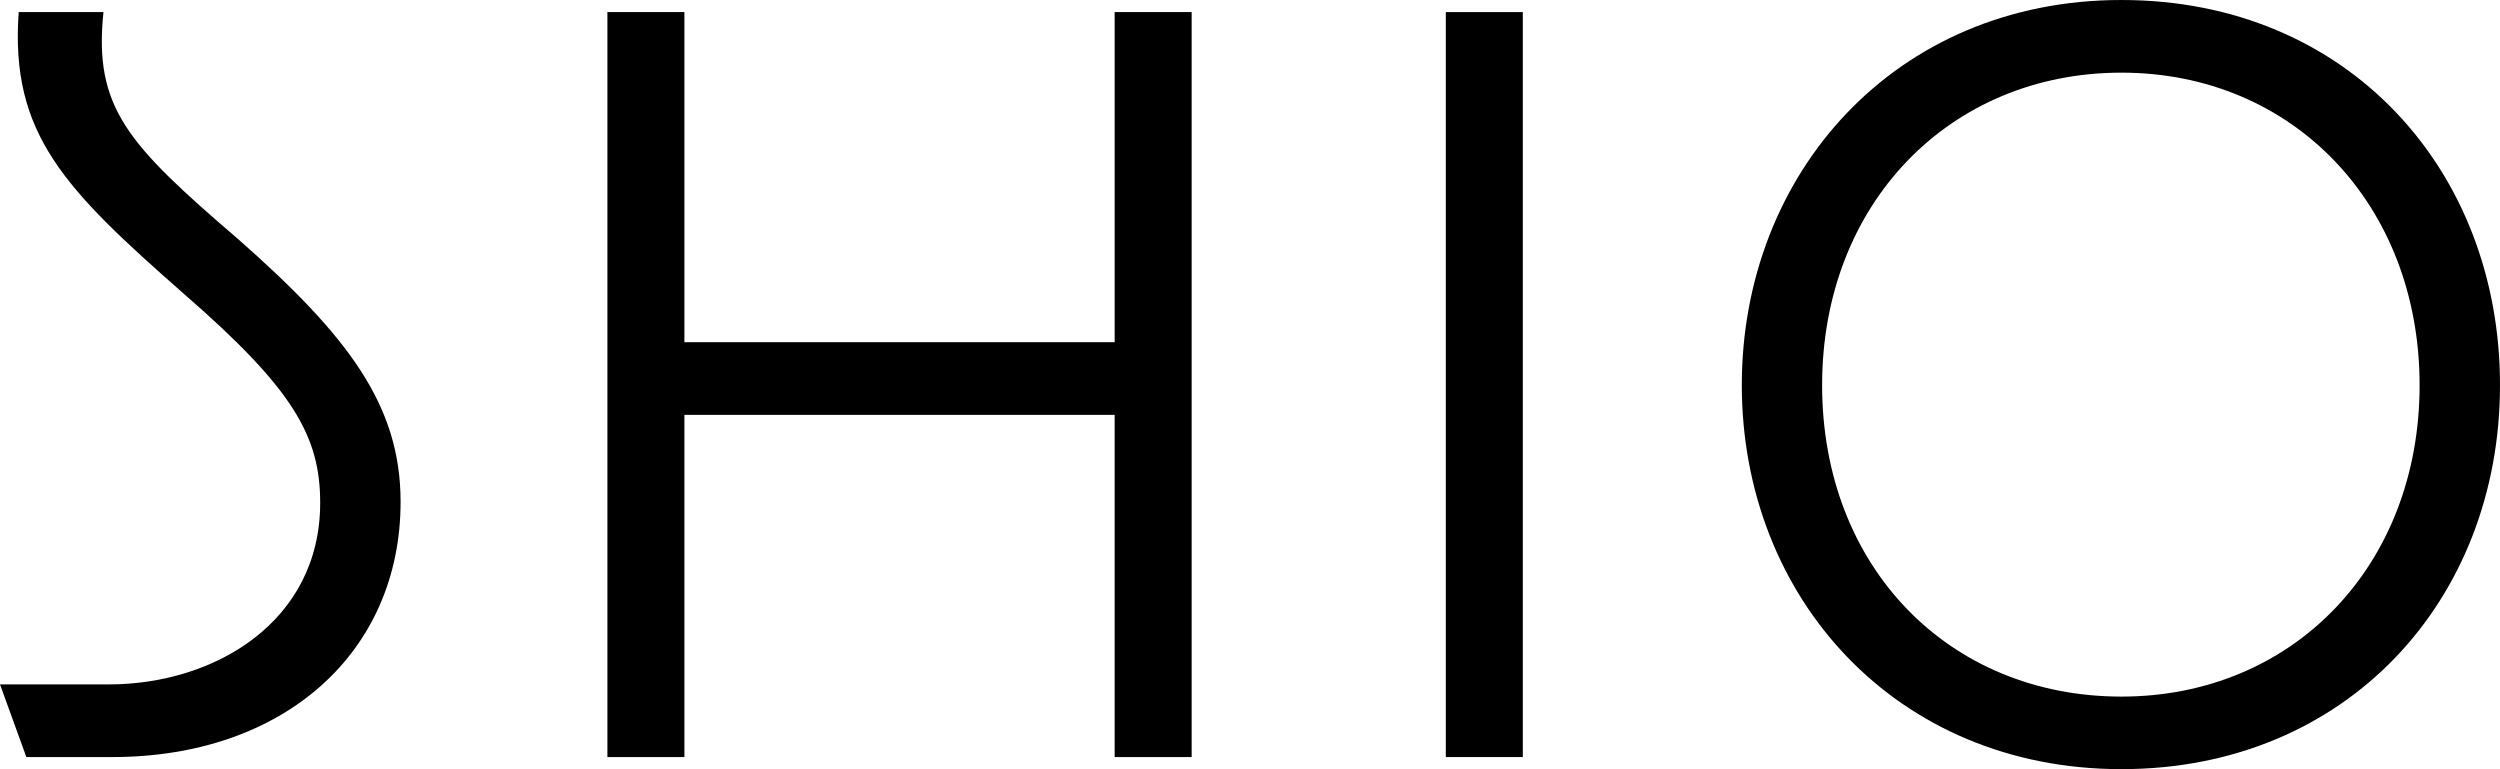 <svg viewBox="0 0 264.61 81.41" xmlns="http://www.w3.org/2000/svg" data-name="Layer 1" id="Layer_1">
  <path d="M0,72.44h11.53c11.18,0,22.36-6.64,22.36-19.22,0-7.1-2.91-12.11-14.44-22.13C6.87,20.03,1.05,14.21,1.98,1.28h8.97c-1.05,10.13,2.56,13.98,14.21,23.99,11.65,10.25,17.24,17.59,17.24,27.84,0,15.96-12.35,27.02-30.52,27.02H2.79l-2.79-7.69Z"></path>
  <path d="M64.29,80.13V1.28h8.15v34.94h45.54V1.28h8.15v78.85h-8.15v-36.22h-45.54v36.22h-8.15Z"></path>
  <path d="M153.03,1.28h8.15v78.85h-8.15V1.28Z"></path>
  <path d="M184.36,40.76c0-22.36,16.19-40.76,40.18-40.76s40.07,18.05,40.07,40.76-16.19,40.65-40.07,40.65-40.18-18.17-40.18-40.65ZM224.54,73.73c18.17,0,31.56-13.86,31.56-32.96s-13.39-33.08-31.56-33.08-31.68,13.86-31.68,33.08,13.39,32.96,31.68,32.96Z"></path>
</svg>